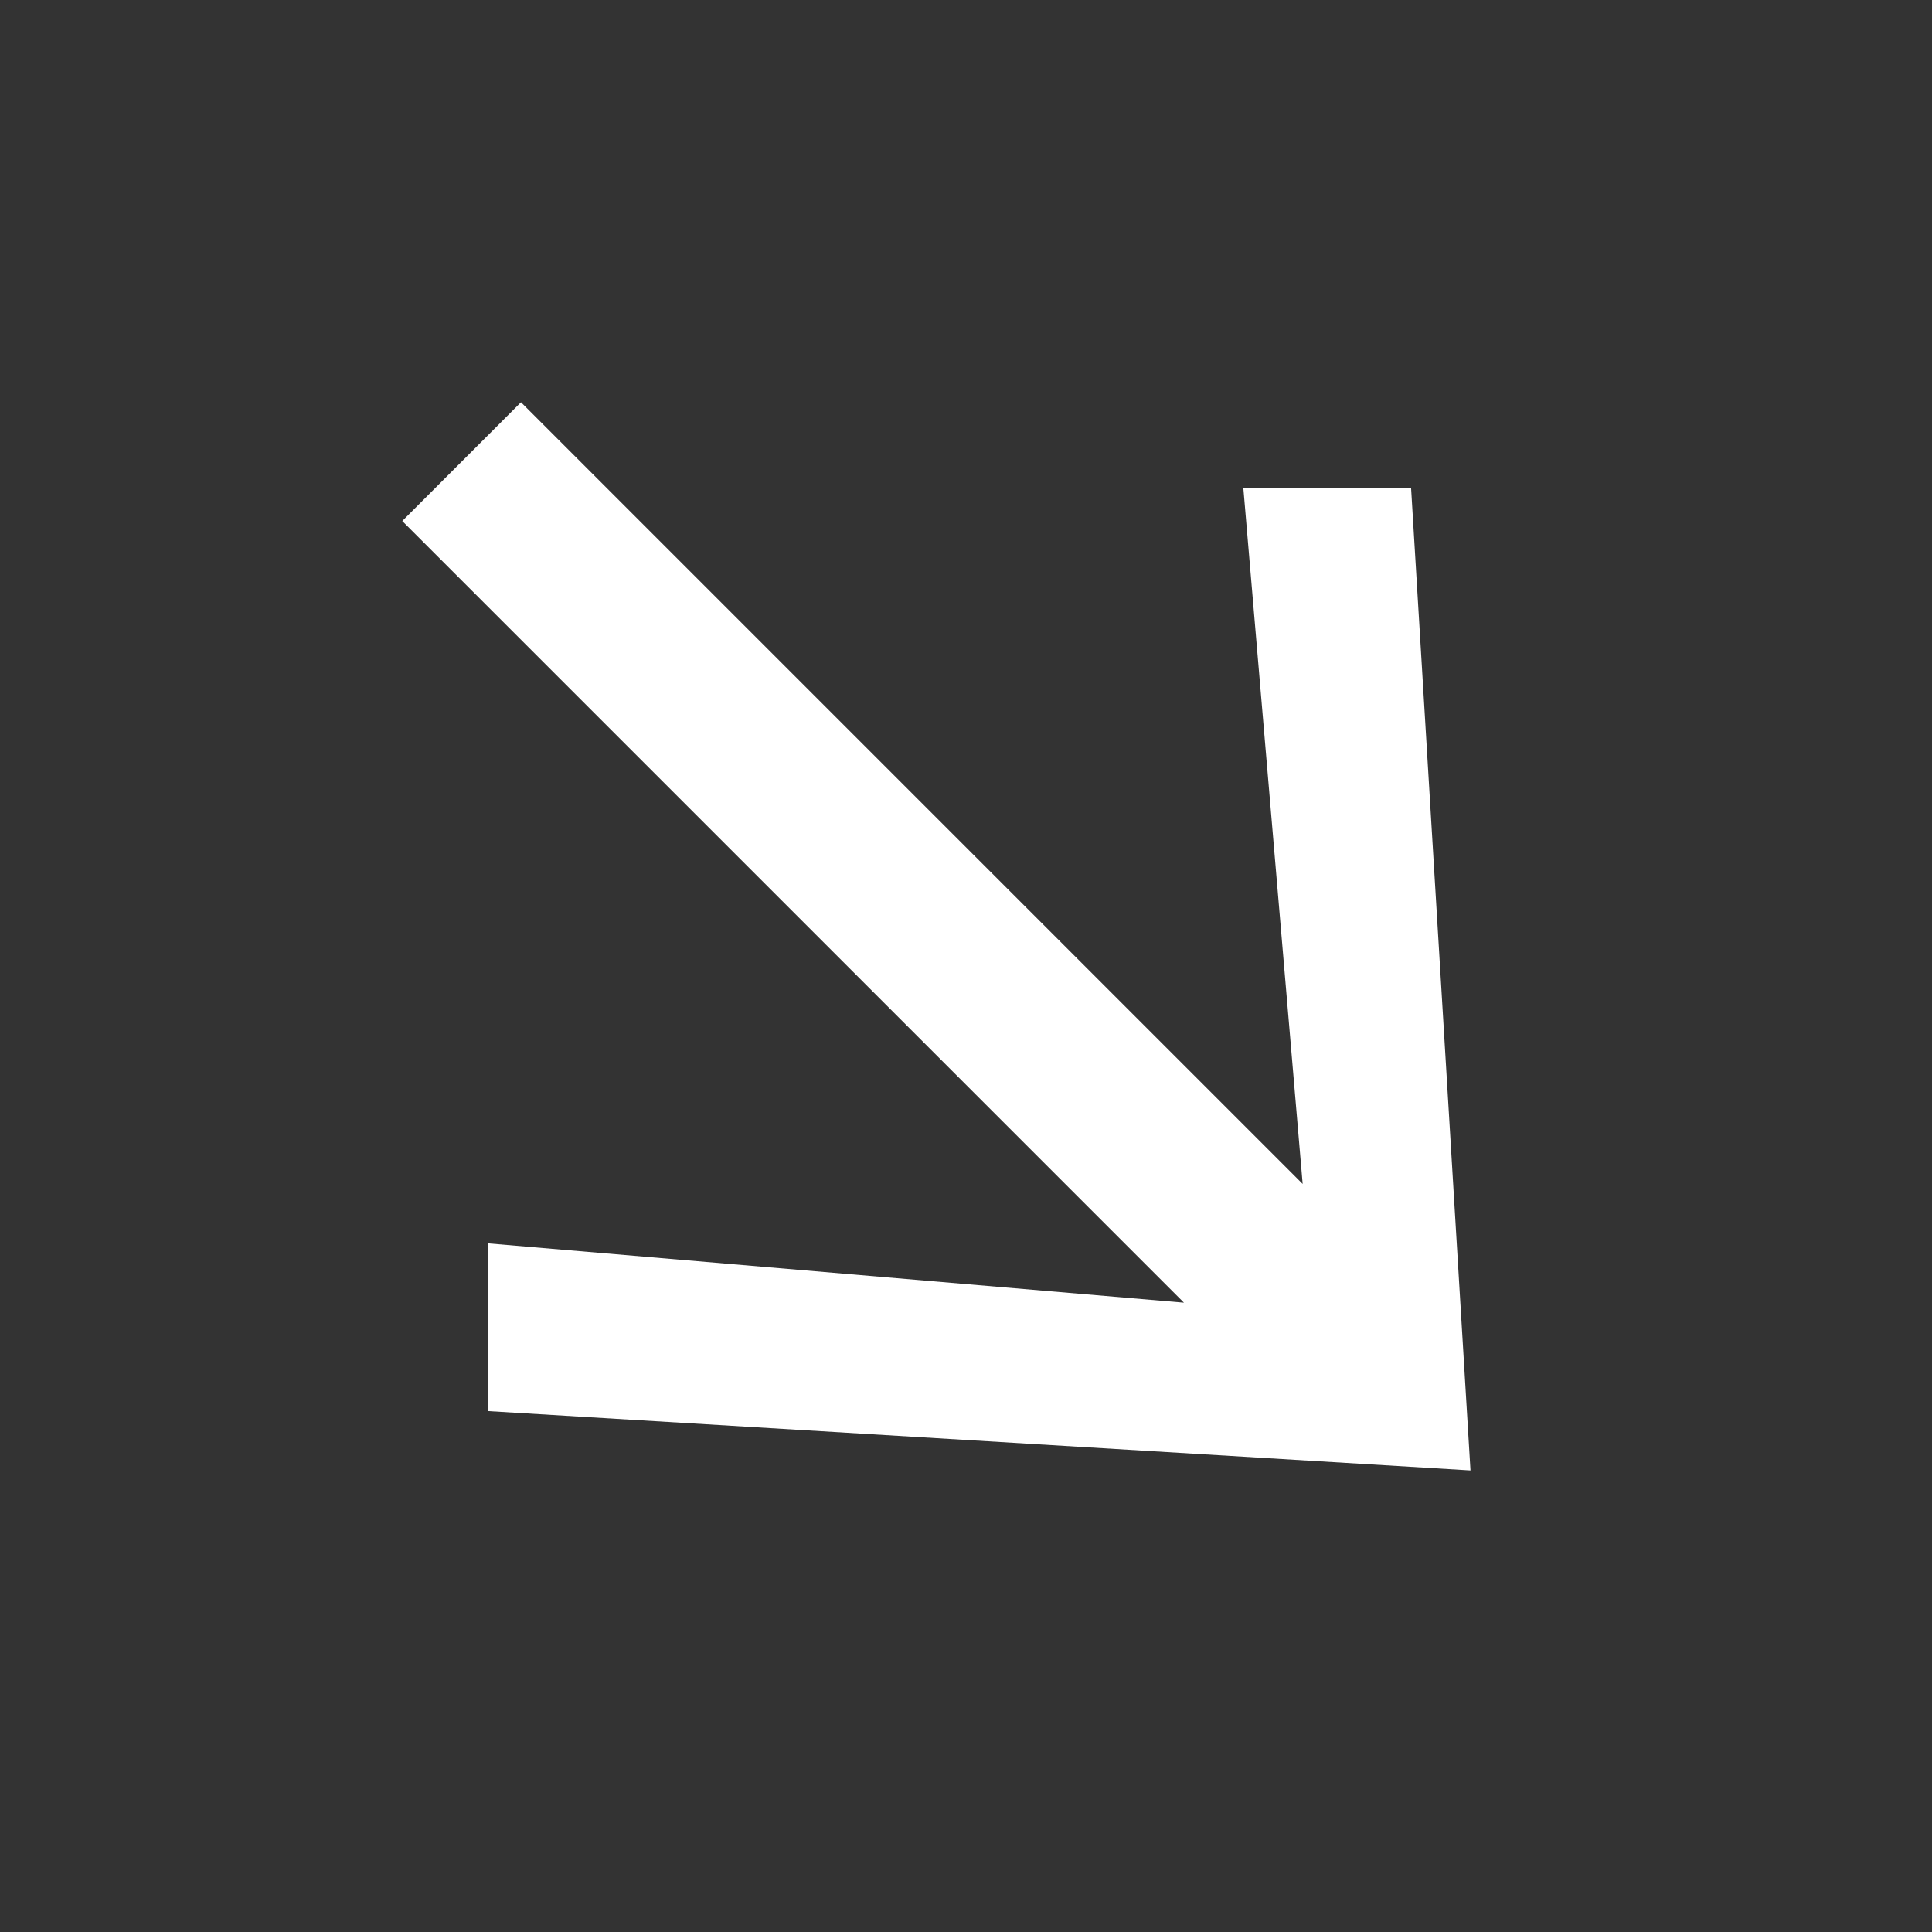 <svg xmlns="http://www.w3.org/2000/svg" width="16.028" height="16.028" viewBox="0 0 16.028 16.028">
  <rect x="0" y="0" width="16.028" height="16.028" fill="#333333" stroke="none"/>
  <g id="Group_14641" data-name="Group 14641" transform="translate(-272.904 -1277.401)">
    <g id="Group_14640" data-name="Group 14640" transform="translate(-630.745 -376.083) rotate(45)">
      <path id="Path_1580" data-name="Path 1580" d="M9.171,4.941,4.74,1.206,5.724.222l6.112,5.415L5.724,11.053l-.984-.984L9.171,6.334H0V4.941Z" transform="translate(1813.582 524.576)" fill="#fff"/>
    </g>
  </g>
</svg>
